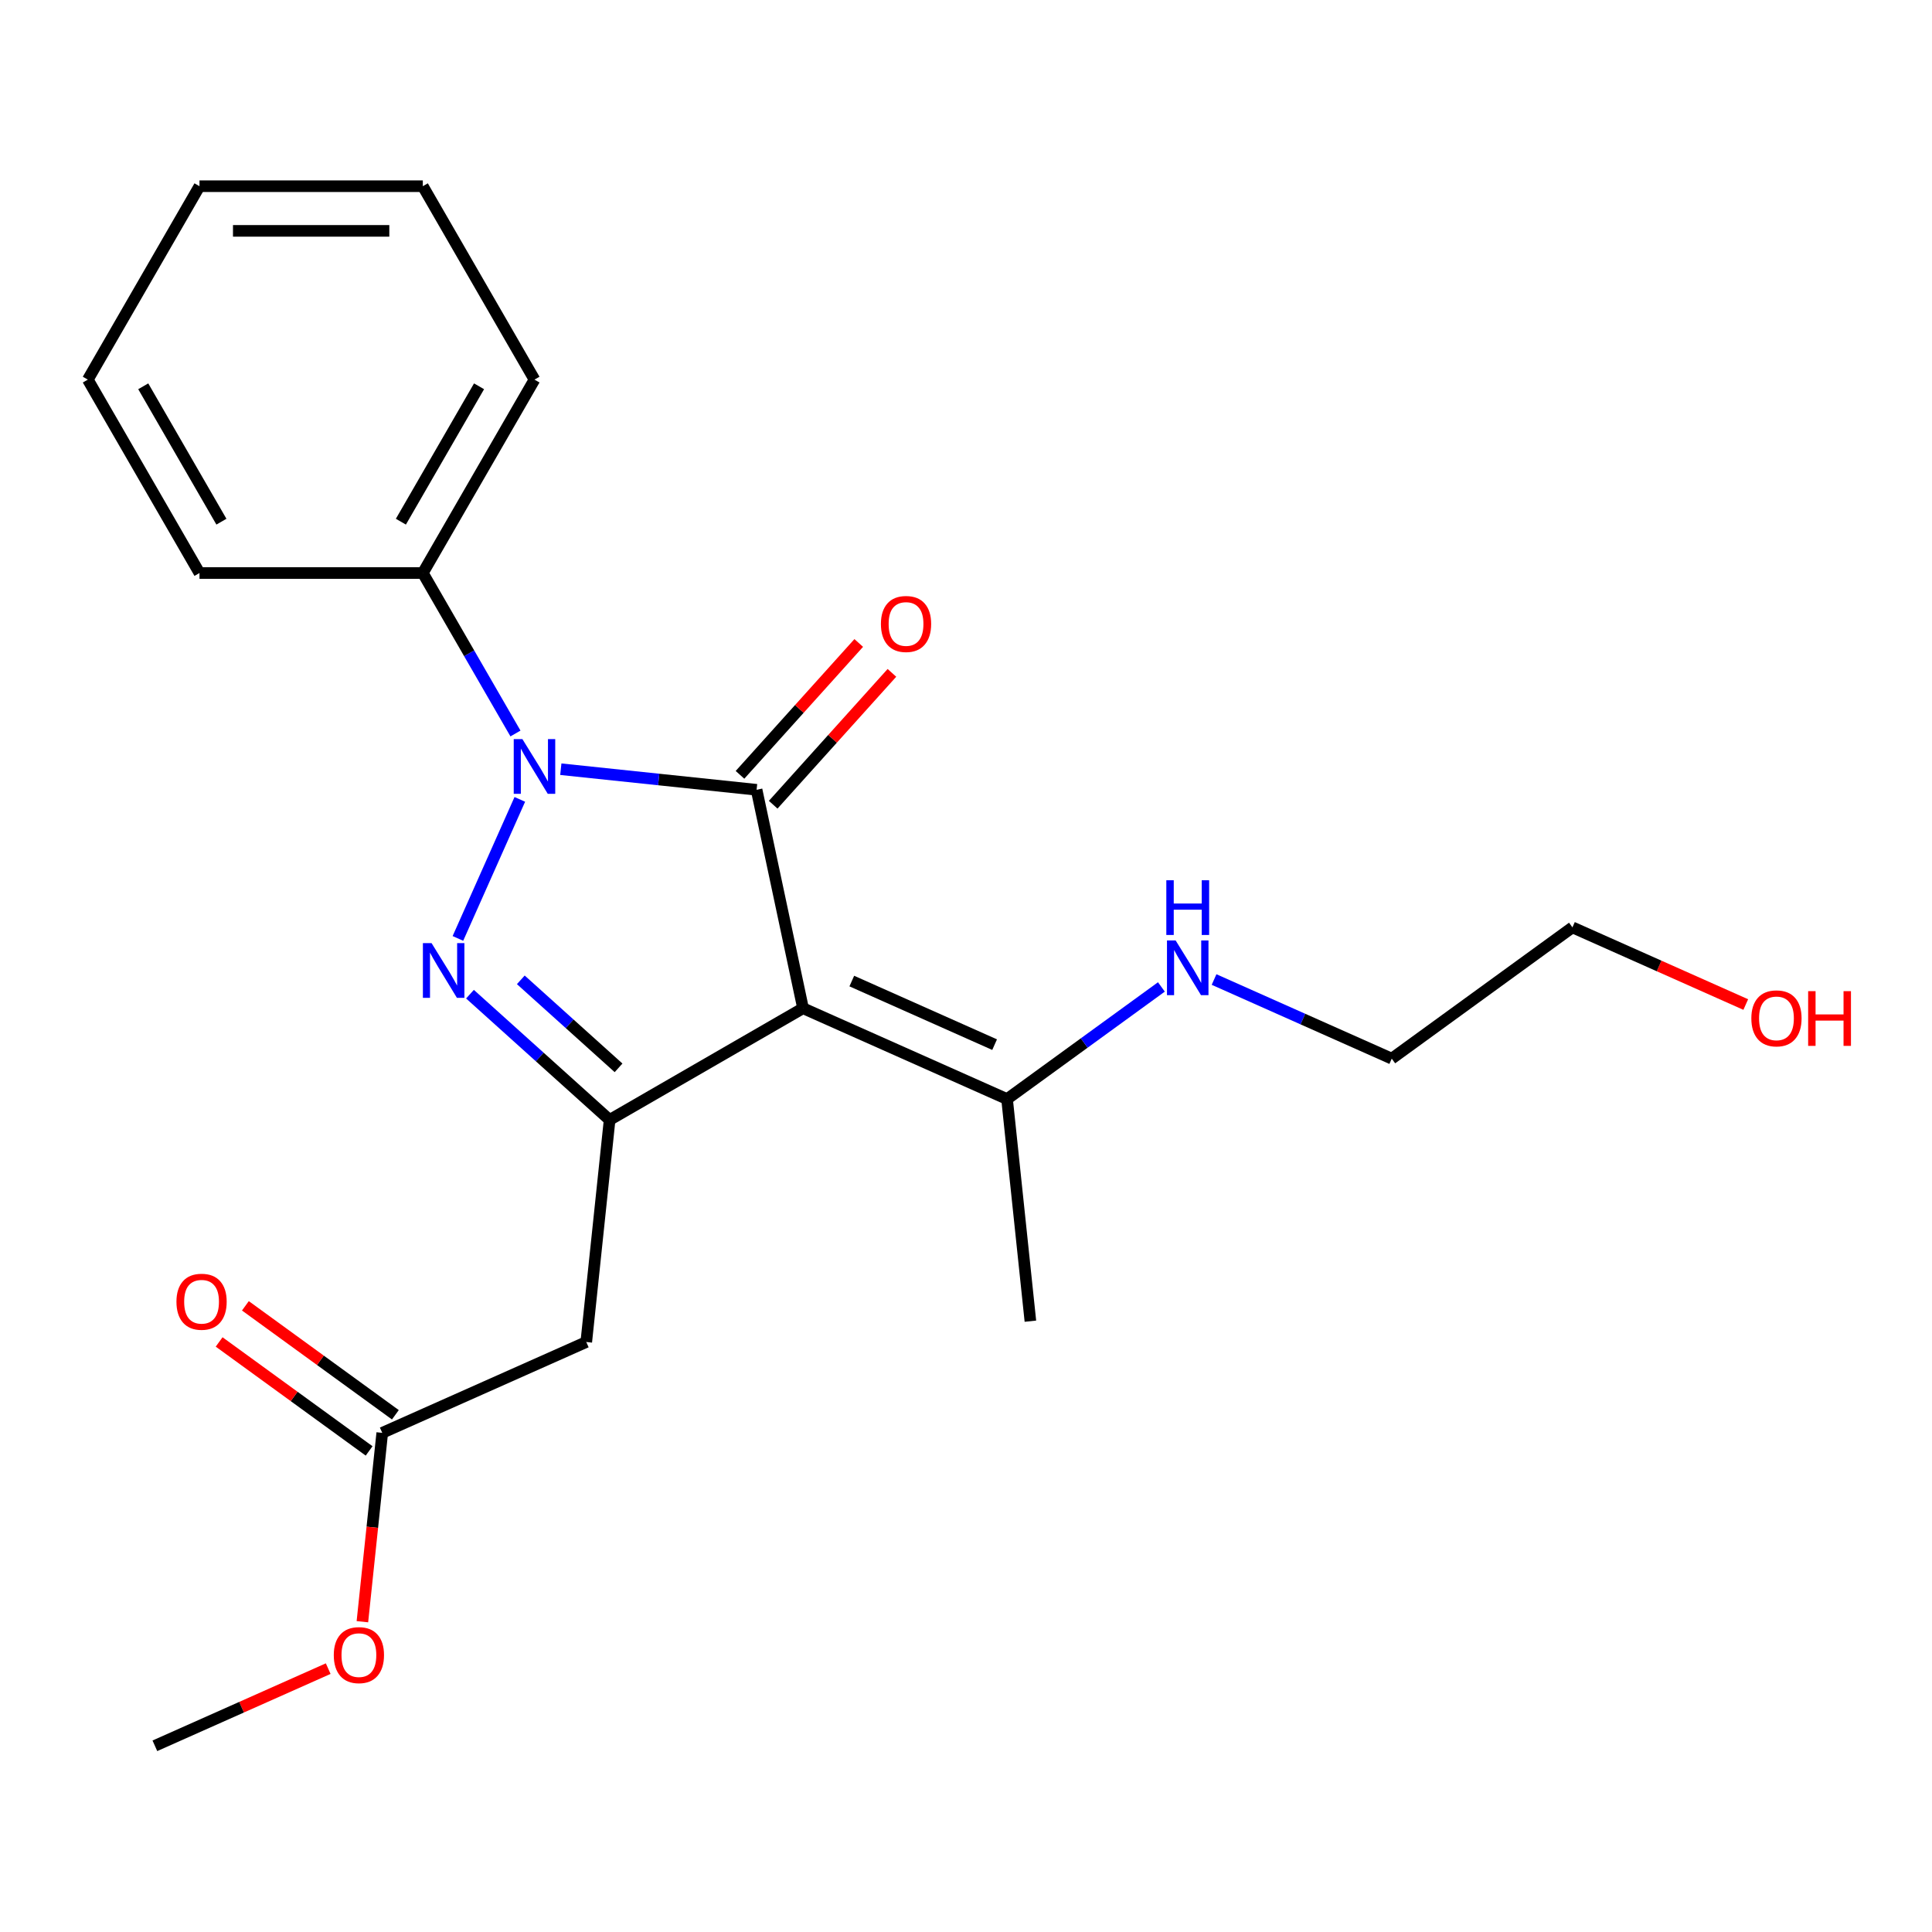 <?xml version='1.0' encoding='iso-8859-1'?>
<svg version='1.1' baseProfile='full'
              xmlns='http://www.w3.org/2000/svg'
                      xmlns:rdkit='http://www.rdkit.org/xml'
                      xmlns:xlink='http://www.w3.org/1999/xlink'
                  xml:space='preserve'
width='1000px' height='1000px' viewBox='0 0 1000 1000'>
<!-- END OF HEADER -->
<rect style='opacity:1.0;fill:#FFFFFF;stroke:none' width='1000' height='1000' x='0' y='0'> </rect>
<path class='bond-0' d='M 391.611,408.791 L 340.945,403.465' style='fill:none;fill-rule:evenodd;stroke:#000000;stroke-width:6px;stroke-linecap:butt;stroke-linejoin:miter;stroke-opacity:1' />
<path class='bond-0' d='M 340.945,403.465 L 290.278,398.14' style='fill:none;fill-rule:evenodd;stroke:#0000FF;stroke-width:6px;stroke-linecap:butt;stroke-linejoin:miter;stroke-opacity:1' />
<path class='bond-1' d='M 391.611,408.791 L 415.645,521.861' style='fill:none;fill-rule:evenodd;stroke:#000000;stroke-width:6px;stroke-linecap:butt;stroke-linejoin:miter;stroke-opacity:1' />
<path class='bond-7' d='M 400.202,416.526 L 430.931,382.397' style='fill:none;fill-rule:evenodd;stroke:#000000;stroke-width:6px;stroke-linecap:butt;stroke-linejoin:miter;stroke-opacity:1' />
<path class='bond-7' d='M 430.931,382.397 L 461.661,348.268' style='fill:none;fill-rule:evenodd;stroke:#FF0000;stroke-width:6px;stroke-linecap:butt;stroke-linejoin:miter;stroke-opacity:1' />
<path class='bond-7' d='M 383.021,401.056 L 413.75,366.927' style='fill:none;fill-rule:evenodd;stroke:#000000;stroke-width:6px;stroke-linecap:butt;stroke-linejoin:miter;stroke-opacity:1' />
<path class='bond-7' d='M 413.75,366.927 L 444.48,332.798' style='fill:none;fill-rule:evenodd;stroke:#FF0000;stroke-width:6px;stroke-linecap:butt;stroke-linejoin:miter;stroke-opacity:1' />
<path class='bond-2' d='M 269.057,413.758 L 237.014,485.727' style='fill:none;fill-rule:evenodd;stroke:#0000FF;stroke-width:6px;stroke-linecap:butt;stroke-linejoin:miter;stroke-opacity:1' />
<path class='bond-8' d='M 266.804,379.658 L 242.827,338.128' style='fill:none;fill-rule:evenodd;stroke:#0000FF;stroke-width:6px;stroke-linecap:butt;stroke-linejoin:miter;stroke-opacity:1' />
<path class='bond-8' d='M 242.827,338.128 L 218.85,296.598' style='fill:none;fill-rule:evenodd;stroke:#000000;stroke-width:6px;stroke-linecap:butt;stroke-linejoin:miter;stroke-opacity:1' />
<path class='bond-3' d='M 415.645,521.861 L 315.536,579.66' style='fill:none;fill-rule:evenodd;stroke:#000000;stroke-width:6px;stroke-linecap:butt;stroke-linejoin:miter;stroke-opacity:1' />
<path class='bond-5' d='M 415.645,521.861 L 521.248,568.879' style='fill:none;fill-rule:evenodd;stroke:#000000;stroke-width:6px;stroke-linecap:butt;stroke-linejoin:miter;stroke-opacity:1' />
<path class='bond-5' d='M 440.889,507.793 L 514.811,540.706' style='fill:none;fill-rule:evenodd;stroke:#000000;stroke-width:6px;stroke-linecap:butt;stroke-linejoin:miter;stroke-opacity:1' />
<path class='bond-22' d='M 243.26,514.583 L 279.398,547.121' style='fill:none;fill-rule:evenodd;stroke:#0000FF;stroke-width:6px;stroke-linecap:butt;stroke-linejoin:miter;stroke-opacity:1' />
<path class='bond-22' d='M 279.398,547.121 L 315.536,579.66' style='fill:none;fill-rule:evenodd;stroke:#000000;stroke-width:6px;stroke-linecap:butt;stroke-linejoin:miter;stroke-opacity:1' />
<path class='bond-22' d='M 269.571,507.163 L 294.868,529.94' style='fill:none;fill-rule:evenodd;stroke:#0000FF;stroke-width:6px;stroke-linecap:butt;stroke-linejoin:miter;stroke-opacity:1' />
<path class='bond-22' d='M 294.868,529.94 L 320.164,552.717' style='fill:none;fill-rule:evenodd;stroke:#000000;stroke-width:6px;stroke-linecap:butt;stroke-linejoin:miter;stroke-opacity:1' />
<path class='bond-4' d='M 315.536,579.66 L 303.452,694.623' style='fill:none;fill-rule:evenodd;stroke:#000000;stroke-width:6px;stroke-linecap:butt;stroke-linejoin:miter;stroke-opacity:1' />
<path class='bond-6' d='M 303.452,694.623 L 197.85,741.64' style='fill:none;fill-rule:evenodd;stroke:#000000;stroke-width:6px;stroke-linecap:butt;stroke-linejoin:miter;stroke-opacity:1' />
<path class='bond-10' d='M 521.248,568.879 L 561.193,539.857' style='fill:none;fill-rule:evenodd;stroke:#000000;stroke-width:6px;stroke-linecap:butt;stroke-linejoin:miter;stroke-opacity:1' />
<path class='bond-10' d='M 561.193,539.857 L 601.138,510.835' style='fill:none;fill-rule:evenodd;stroke:#0000FF;stroke-width:6px;stroke-linecap:butt;stroke-linejoin:miter;stroke-opacity:1' />
<path class='bond-13' d='M 521.248,568.879 L 533.331,683.842' style='fill:none;fill-rule:evenodd;stroke:#000000;stroke-width:6px;stroke-linecap:butt;stroke-linejoin:miter;stroke-opacity:1' />
<path class='bond-9' d='M 204.644,732.289 L 165.829,704.088' style='fill:none;fill-rule:evenodd;stroke:#000000;stroke-width:6px;stroke-linecap:butt;stroke-linejoin:miter;stroke-opacity:1' />
<path class='bond-9' d='M 165.829,704.088 L 127.014,675.887' style='fill:none;fill-rule:evenodd;stroke:#FF0000;stroke-width:6px;stroke-linecap:butt;stroke-linejoin:miter;stroke-opacity:1' />
<path class='bond-9' d='M 191.055,750.992 L 152.24,722.792' style='fill:none;fill-rule:evenodd;stroke:#000000;stroke-width:6px;stroke-linecap:butt;stroke-linejoin:miter;stroke-opacity:1' />
<path class='bond-9' d='M 152.24,722.792 L 113.425,694.591' style='fill:none;fill-rule:evenodd;stroke:#FF0000;stroke-width:6px;stroke-linecap:butt;stroke-linejoin:miter;stroke-opacity:1' />
<path class='bond-11' d='M 197.85,741.64 L 192.712,790.517' style='fill:none;fill-rule:evenodd;stroke:#000000;stroke-width:6px;stroke-linecap:butt;stroke-linejoin:miter;stroke-opacity:1' />
<path class='bond-11' d='M 192.712,790.517 L 187.575,839.394' style='fill:none;fill-rule:evenodd;stroke:#FF0000;stroke-width:6px;stroke-linecap:butt;stroke-linejoin:miter;stroke-opacity:1' />
<path class='bond-14' d='M 218.85,296.598 L 276.648,196.488' style='fill:none;fill-rule:evenodd;stroke:#000000;stroke-width:6px;stroke-linecap:butt;stroke-linejoin:miter;stroke-opacity:1' />
<path class='bond-14' d='M 207.497,270.022 L 247.956,199.945' style='fill:none;fill-rule:evenodd;stroke:#000000;stroke-width:6px;stroke-linecap:butt;stroke-linejoin:miter;stroke-opacity:1' />
<path class='bond-15' d='M 218.85,296.598 L 103.253,296.598' style='fill:none;fill-rule:evenodd;stroke:#000000;stroke-width:6px;stroke-linecap:butt;stroke-linejoin:miter;stroke-opacity:1' />
<path class='bond-16' d='M 628.398,507.001 L 674.384,527.476' style='fill:none;fill-rule:evenodd;stroke:#0000FF;stroke-width:6px;stroke-linecap:butt;stroke-linejoin:miter;stroke-opacity:1' />
<path class='bond-16' d='M 674.384,527.476 L 720.37,547.95' style='fill:none;fill-rule:evenodd;stroke:#000000;stroke-width:6px;stroke-linecap:butt;stroke-linejoin:miter;stroke-opacity:1' />
<path class='bond-18' d='M 169.877,863.679 L 125.02,883.65' style='fill:none;fill-rule:evenodd;stroke:#FF0000;stroke-width:6px;stroke-linecap:butt;stroke-linejoin:miter;stroke-opacity:1' />
<path class='bond-18' d='M 125.02,883.65 L 80.164,903.621' style='fill:none;fill-rule:evenodd;stroke:#000000;stroke-width:6px;stroke-linecap:butt;stroke-linejoin:miter;stroke-opacity:1' />
<path class='bond-12' d='M 903.603,519.947 L 858.746,499.976' style='fill:none;fill-rule:evenodd;stroke:#FF0000;stroke-width:6px;stroke-linecap:butt;stroke-linejoin:miter;stroke-opacity:1' />
<path class='bond-12' d='M 858.746,499.976 L 813.89,480.004' style='fill:none;fill-rule:evenodd;stroke:#000000;stroke-width:6px;stroke-linecap:butt;stroke-linejoin:miter;stroke-opacity:1' />
<path class='bond-19' d='M 276.648,196.488 L 218.85,96.379' style='fill:none;fill-rule:evenodd;stroke:#000000;stroke-width:6px;stroke-linecap:butt;stroke-linejoin:miter;stroke-opacity:1' />
<path class='bond-20' d='M 103.253,296.598 L 45.455,196.488' style='fill:none;fill-rule:evenodd;stroke:#000000;stroke-width:6px;stroke-linecap:butt;stroke-linejoin:miter;stroke-opacity:1' />
<path class='bond-20' d='M 114.605,270.022 L 74.146,199.945' style='fill:none;fill-rule:evenodd;stroke:#000000;stroke-width:6px;stroke-linecap:butt;stroke-linejoin:miter;stroke-opacity:1' />
<path class='bond-17' d='M 720.37,547.95 L 813.89,480.004' style='fill:none;fill-rule:evenodd;stroke:#000000;stroke-width:6px;stroke-linecap:butt;stroke-linejoin:miter;stroke-opacity:1' />
<path class='bond-23' d='M 218.85,96.379 L 103.253,96.379' style='fill:none;fill-rule:evenodd;stroke:#000000;stroke-width:6px;stroke-linecap:butt;stroke-linejoin:miter;stroke-opacity:1' />
<path class='bond-23' d='M 201.51,119.498 L 120.592,119.498' style='fill:none;fill-rule:evenodd;stroke:#000000;stroke-width:6px;stroke-linecap:butt;stroke-linejoin:miter;stroke-opacity:1' />
<path class='bond-21' d='M 45.455,196.488 L 103.253,96.379' style='fill:none;fill-rule:evenodd;stroke:#000000;stroke-width:6px;stroke-linecap:butt;stroke-linejoin:miter;stroke-opacity:1' />
<path  class='atom-1' d='M 270.388 382.548
L 279.668 397.548
Q 280.588 399.028, 282.068 401.708
Q 283.548 404.388, 283.628 404.548
L 283.628 382.548
L 287.388 382.548
L 287.388 410.868
L 283.508 410.868
L 273.548 394.468
Q 272.388 392.548, 271.148 390.348
Q 269.948 388.148, 269.588 387.468
L 269.588 410.868
L 265.908 410.868
L 265.908 382.548
L 270.388 382.548
' fill='#0000FF'/>
<path  class='atom-3' d='M 223.37 488.15
L 232.65 503.15
Q 233.57 504.63, 235.05 507.31
Q 236.53 509.99, 236.61 510.15
L 236.61 488.15
L 240.37 488.15
L 240.37 516.47
L 236.49 516.47
L 226.53 500.07
Q 225.37 498.15, 224.13 495.95
Q 222.93 493.75, 222.57 493.07
L 222.57 516.47
L 218.89 516.47
L 218.89 488.15
L 223.37 488.15
' fill='#0000FF'/>
<path  class='atom-8' d='M 455.961 322.966
Q 455.961 316.166, 459.321 312.366
Q 462.681 308.566, 468.961 308.566
Q 475.241 308.566, 478.601 312.366
Q 481.961 316.166, 481.961 322.966
Q 481.961 329.846, 478.561 333.766
Q 475.161 337.646, 468.961 337.646
Q 462.721 337.646, 459.321 333.766
Q 455.961 329.886, 455.961 322.966
M 468.961 334.446
Q 473.281 334.446, 475.601 331.566
Q 477.961 328.646, 477.961 322.966
Q 477.961 317.406, 475.601 314.606
Q 473.281 311.766, 468.961 311.766
Q 464.641 311.766, 462.281 314.566
Q 459.961 317.366, 459.961 322.966
Q 459.961 328.686, 462.281 331.566
Q 464.641 334.446, 468.961 334.446
' fill='#FF0000'/>
<path  class='atom-10' d='M 91.33 673.774
Q 91.33 666.974, 94.69 663.174
Q 98.05 659.374, 104.33 659.374
Q 110.61 659.374, 113.97 663.174
Q 117.33 666.974, 117.33 673.774
Q 117.33 680.654, 113.93 684.574
Q 110.53 688.454, 104.33 688.454
Q 98.09 688.454, 94.69 684.574
Q 91.33 680.694, 91.33 673.774
M 104.33 685.254
Q 108.65 685.254, 110.97 682.374
Q 113.33 679.454, 113.33 673.774
Q 113.33 668.214, 110.97 665.414
Q 108.65 662.574, 104.33 662.574
Q 100.01 662.574, 97.65 665.374
Q 95.33 668.174, 95.33 673.774
Q 95.33 679.494, 97.65 682.374
Q 100.01 685.254, 104.33 685.254
' fill='#FF0000'/>
<path  class='atom-11' d='M 608.508 486.773
L 617.788 501.773
Q 618.708 503.253, 620.188 505.933
Q 621.668 508.613, 621.748 508.773
L 621.748 486.773
L 625.508 486.773
L 625.508 515.093
L 621.628 515.093
L 611.668 498.693
Q 610.508 496.773, 609.268 494.573
Q 608.068 492.373, 607.708 491.693
L 607.708 515.093
L 604.028 515.093
L 604.028 486.773
L 608.508 486.773
' fill='#0000FF'/>
<path  class='atom-11' d='M 603.688 455.621
L 607.528 455.621
L 607.528 467.661
L 622.008 467.661
L 622.008 455.621
L 625.848 455.621
L 625.848 483.941
L 622.008 483.941
L 622.008 470.861
L 607.528 470.861
L 607.528 483.941
L 603.688 483.941
L 603.688 455.621
' fill='#0000FF'/>
<path  class='atom-12' d='M 172.766 856.684
Q 172.766 849.884, 176.126 846.084
Q 179.486 842.284, 185.766 842.284
Q 192.046 842.284, 195.406 846.084
Q 198.766 849.884, 198.766 856.684
Q 198.766 863.564, 195.366 867.484
Q 191.966 871.364, 185.766 871.364
Q 179.526 871.364, 176.126 867.484
Q 172.766 863.604, 172.766 856.684
M 185.766 868.164
Q 190.086 868.164, 192.406 865.284
Q 194.766 862.364, 194.766 856.684
Q 194.766 851.124, 192.406 848.324
Q 190.086 845.484, 185.766 845.484
Q 181.446 845.484, 179.086 848.284
Q 176.766 851.084, 176.766 856.684
Q 176.766 862.404, 179.086 865.284
Q 181.446 868.164, 185.766 868.164
' fill='#FF0000'/>
<path  class='atom-13' d='M 906.493 527.102
Q 906.493 520.302, 909.853 516.502
Q 913.213 512.702, 919.493 512.702
Q 925.773 512.702, 929.133 516.502
Q 932.493 520.302, 932.493 527.102
Q 932.493 533.982, 929.093 537.902
Q 925.693 541.782, 919.493 541.782
Q 913.253 541.782, 909.853 537.902
Q 906.493 534.022, 906.493 527.102
M 919.493 538.582
Q 923.813 538.582, 926.133 535.702
Q 928.493 532.782, 928.493 527.102
Q 928.493 521.542, 926.133 518.742
Q 923.813 515.902, 919.493 515.902
Q 915.173 515.902, 912.813 518.702
Q 910.493 521.502, 910.493 527.102
Q 910.493 532.822, 912.813 535.702
Q 915.173 538.582, 919.493 538.582
' fill='#FF0000'/>
<path  class='atom-13' d='M 935.893 513.022
L 939.733 513.022
L 939.733 525.062
L 954.213 525.062
L 954.213 513.022
L 958.053 513.022
L 958.053 541.342
L 954.213 541.342
L 954.213 528.262
L 939.733 528.262
L 939.733 541.342
L 935.893 541.342
L 935.893 513.022
' fill='#FF0000'/>
</svg>
